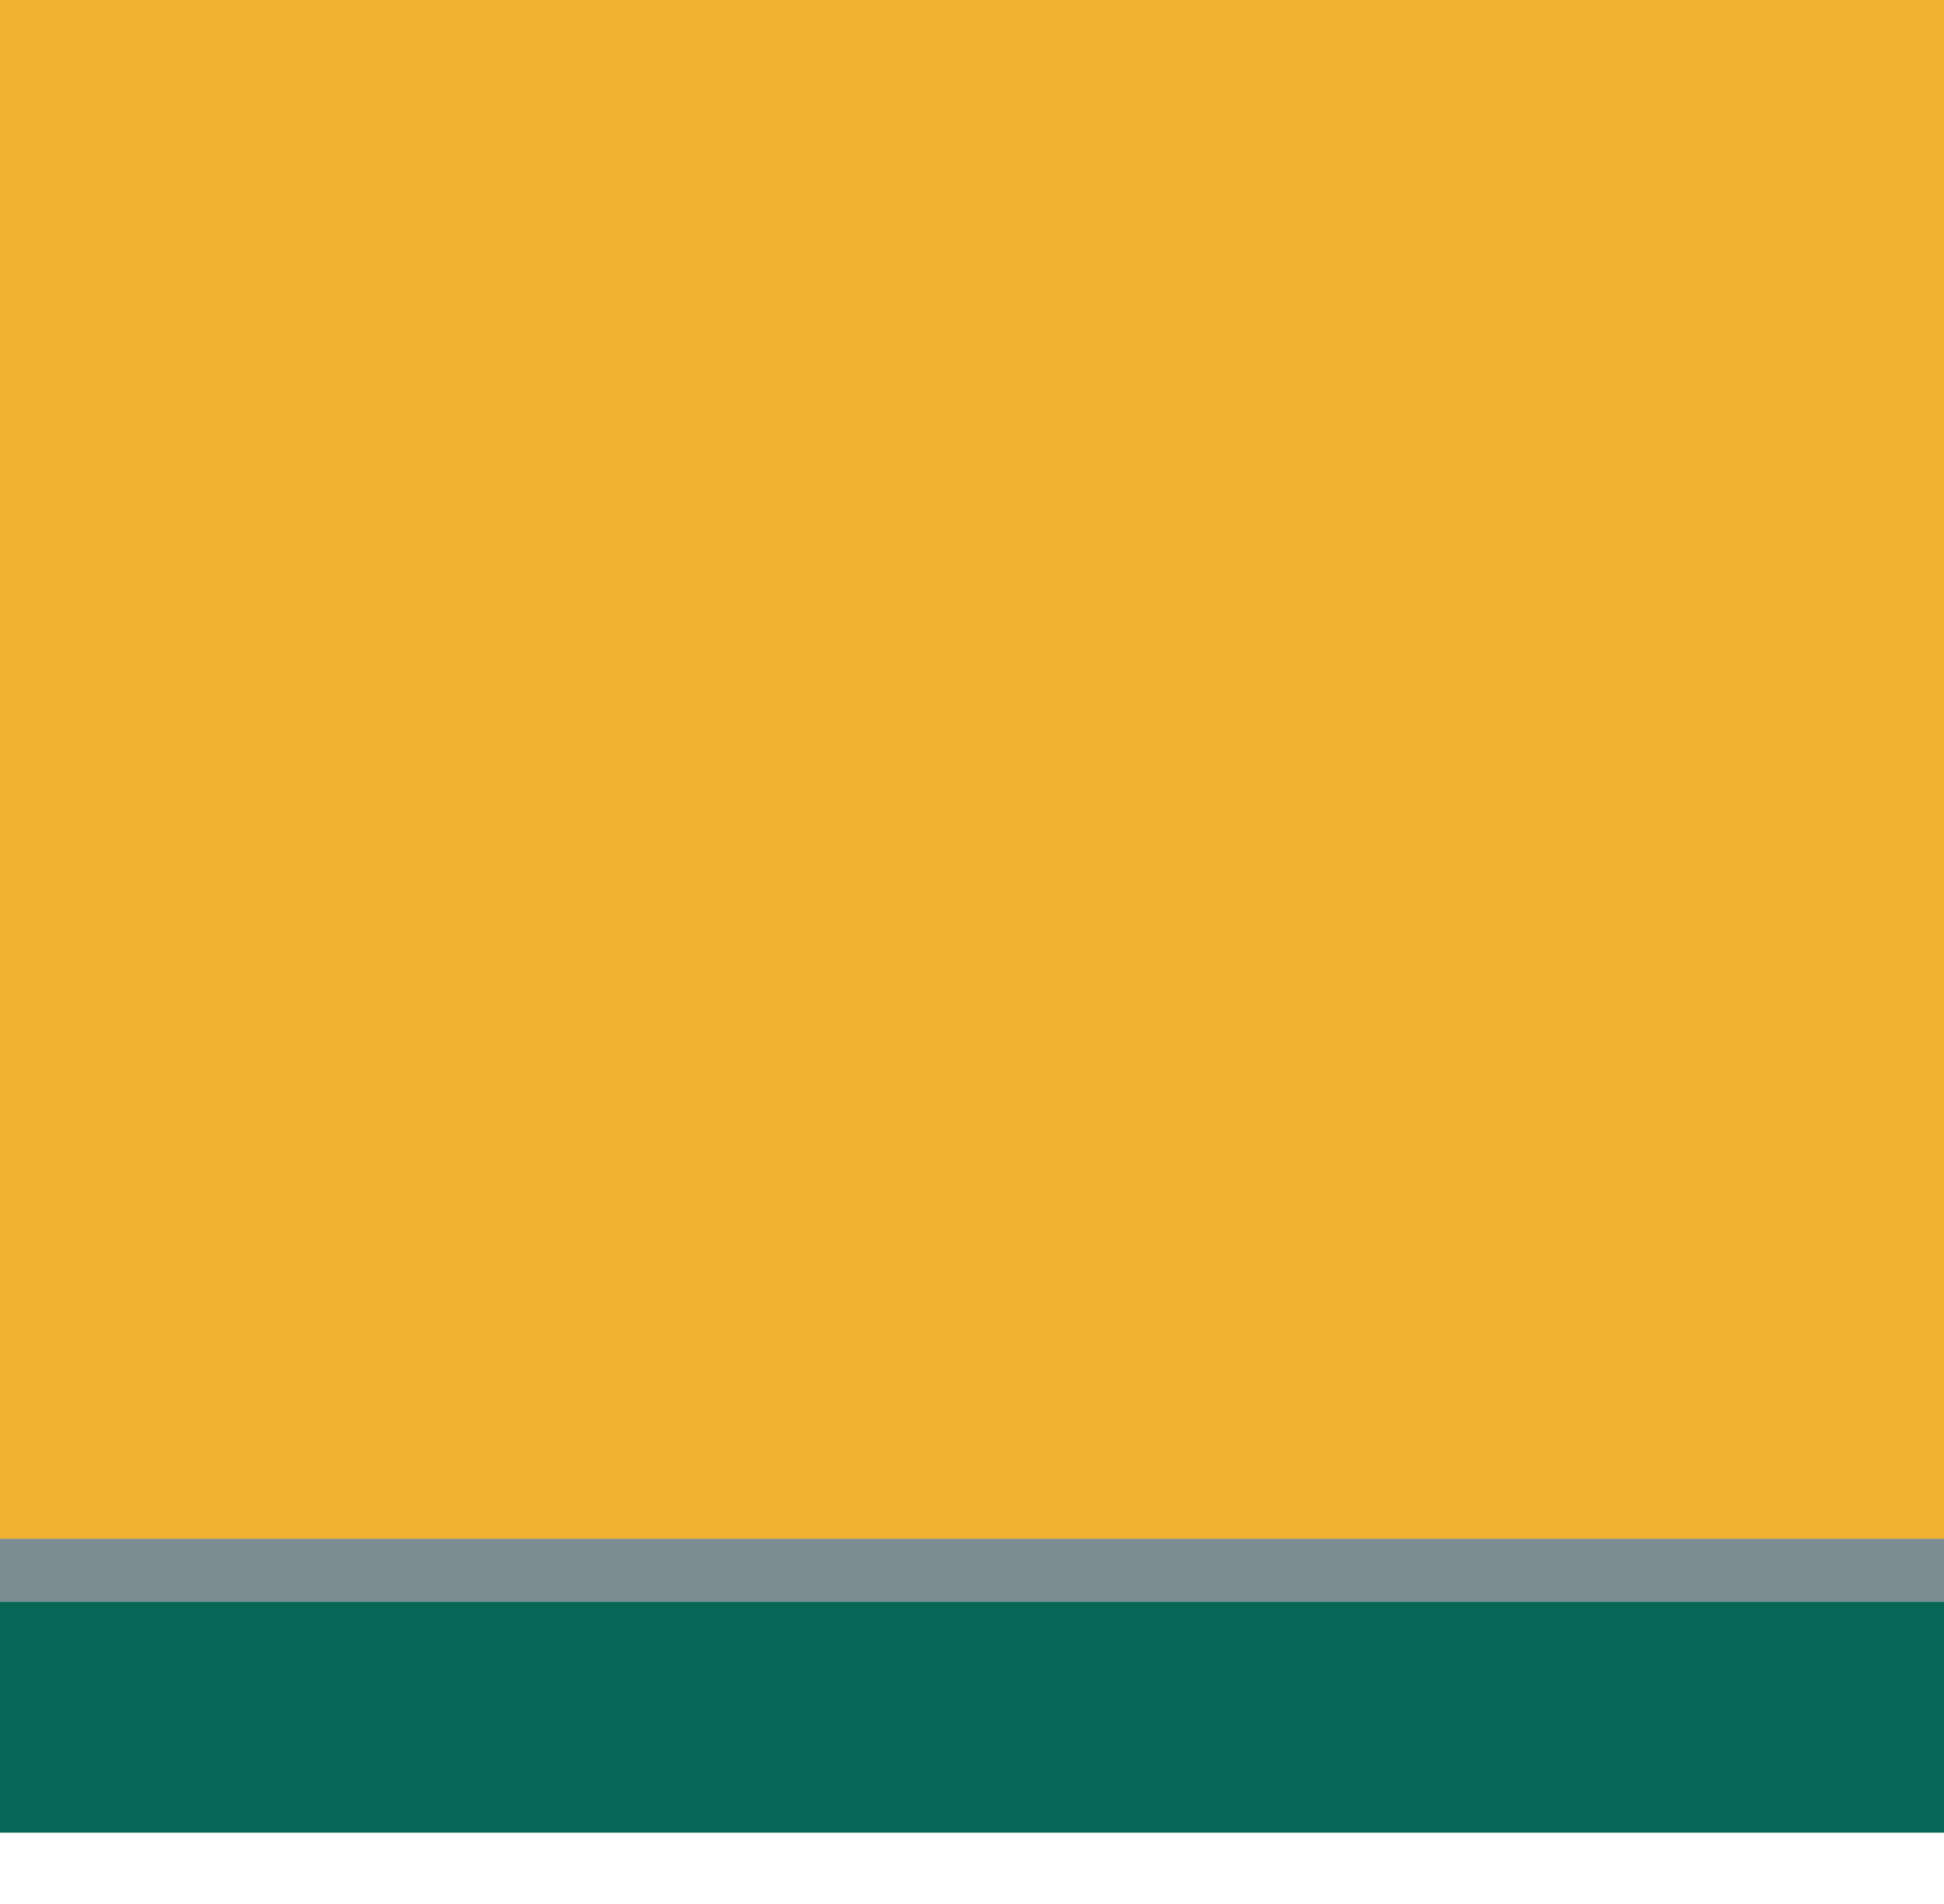 <?xml version="1.0" encoding="UTF-8"?>
<svg id="background" preserveAspectRatio="xMinYMax slice" xmlns="http://www.w3.org/2000/svg" viewBox="0 0 2855 2797">
    <defs>
        <style>.cls-1{fill:#f0b030;}.cls-1,.cls-2,.cls-3,.cls-4{stroke-width:0px;}.cls-2{fill:#7b8c92;}.cls-3{fill:#056756;}.cls-4{fill:#fff;}</style>
    </defs>
    <rect id="bottom-border" class="cls-4" width="2855" height="2797"/>
    <rect id="sky" class="cls-1" width="2855" height="2260.253"/>
    <rect id="street" class="cls-2" y="2260.253" width="2855" height="92.557"/>
    <rect id="ground" class="cls-3" y="2352.81" width="2855" height="339.19"/>
</svg>